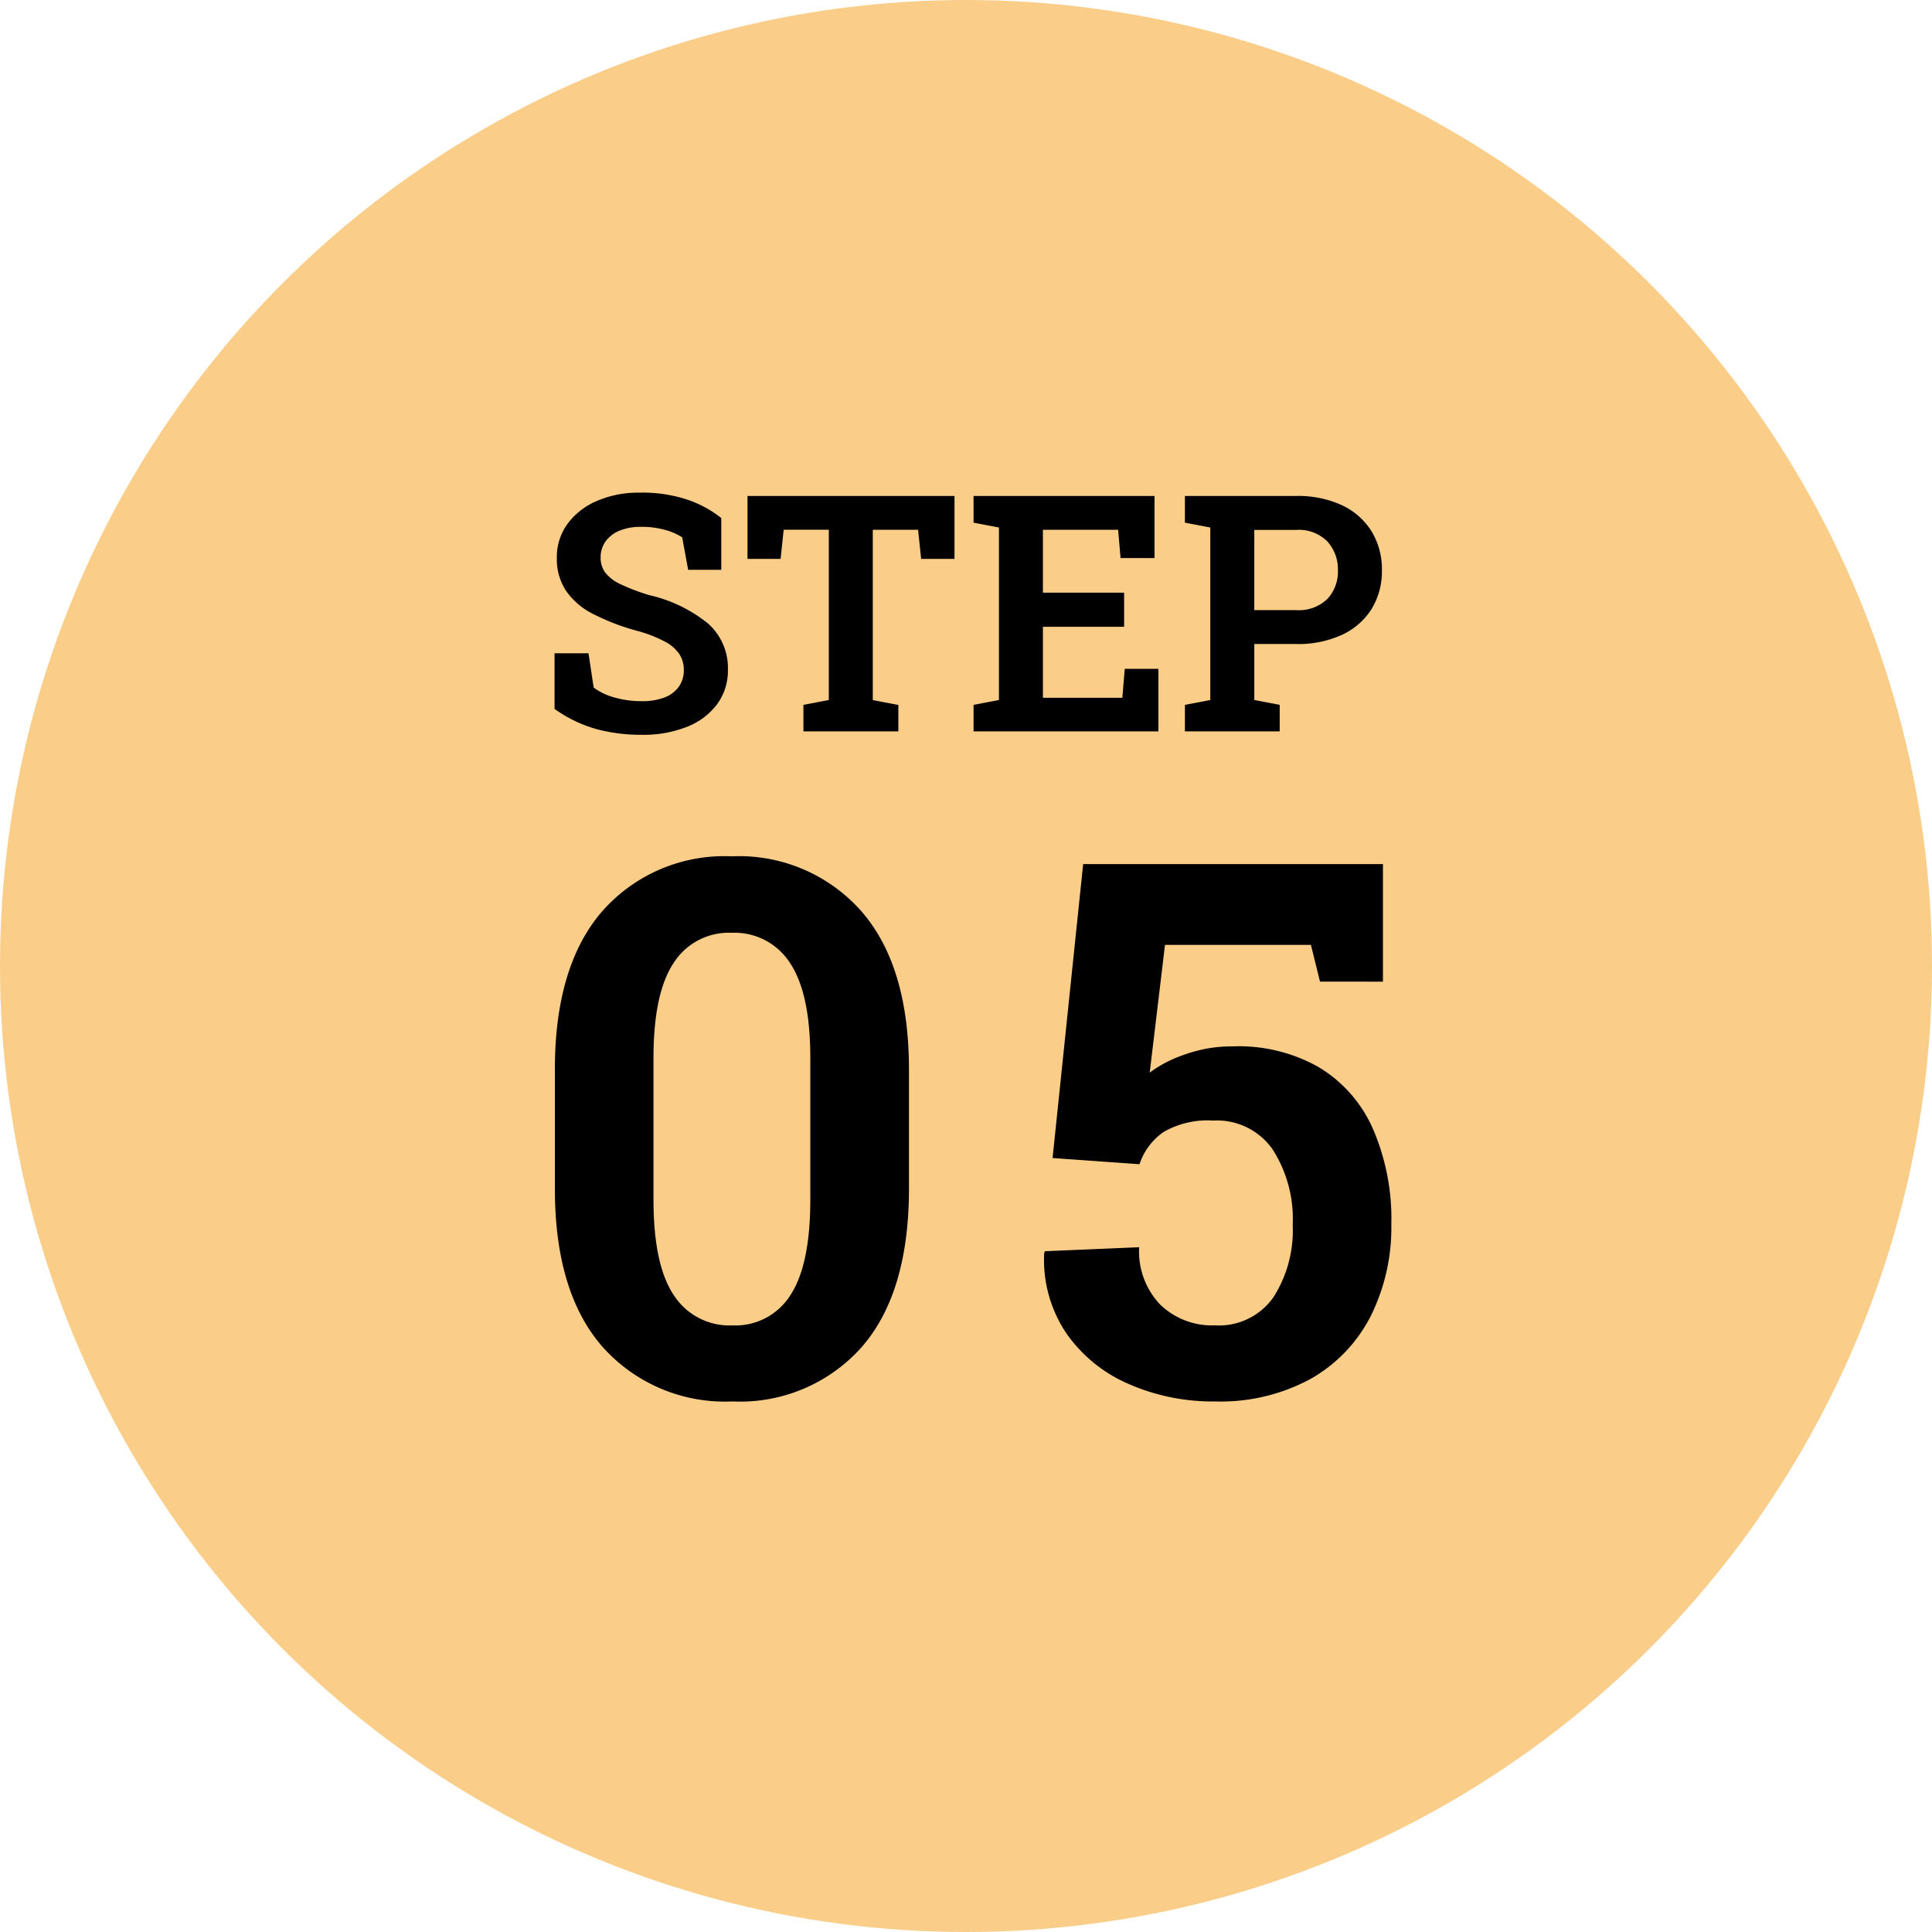 <svg xmlns="http://www.w3.org/2000/svg" width="140" height="140" viewBox="0 0 140 140">
  <g id="グループ_16" data-name="グループ 16" transform="translate(-1020 -4667)">
    <circle id="楕円形_9" data-name="楕円形 9" cx="70" cy="70" r="70" transform="translate(1020 4667)" fill="#facd89"/>
    <path id="パス_80841" data-name="パス 80841" d="M7.512.246A12.391,12.391,0,0,1,4.166-.182,9.776,9.776,0,0,1,1.184-1.629V-5.66H3.645L4.02-3.176a4.473,4.473,0,0,0,1.494.715,7.08,7.08,0,0,0,2,.27A4.394,4.394,0,0,0,9.17-2.467,2.227,2.227,0,0,0,10.2-3.252a2.043,2.043,0,0,0,.352-1.189A2.106,2.106,0,0,0,10.23-5.6a2.832,2.832,0,0,0-1.037-.9,9.69,9.69,0,0,0-1.951-.768A16.327,16.327,0,0,1,3.961-8.52,5.233,5.233,0,0,1,2-10.213a4.2,4.2,0,0,1-.65-2.361A4.084,4.084,0,0,1,2.1-15.006a5.091,5.091,0,0,1,2.1-1.67A7.521,7.521,0,0,1,7.289-17.3a10.306,10.306,0,0,1,3.434.48,8.134,8.134,0,0,1,2.543,1.359v3.75h-2.4l-.434-2.355A4.429,4.429,0,0,0,9.2-14.6a6.281,6.281,0,0,0-1.758-.223,4.032,4.032,0,0,0-1.512.264,2.334,2.334,0,0,0-1.031.768,1.965,1.965,0,0,0-.375,1.207,1.781,1.781,0,0,0,.328,1.066,2.952,2.952,0,0,0,1.1.844,14.32,14.32,0,0,0,2.1.8A10.435,10.435,0,0,1,12.3-7.822a4.3,4.3,0,0,1,1.447,3.357,4.091,4.091,0,0,1-.779,2.49,5,5,0,0,1-2.18,1.641A8.516,8.516,0,0,1,7.512.246ZM19.219,0V-1.922l1.84-.352v-12.34h-3.27L17.566-12.5h-2.4v-4.559h15V-12.5H27.75l-.223-2.109H24.246v12.34l1.852.352V0ZM31.547,0V-1.922l1.84-.352v-12.5l-1.84-.352v-1.934H44.66v4.5H42.2l-.176-2.051H36.574v4.559h5.883v2.473H36.574v5.145h5.754l.176-2.1h2.438V0ZM46.863,0V-1.922l1.84-.352v-12.5l-1.84-.352v-1.934h8.063a7.545,7.545,0,0,1,3.322.674A5.02,5.02,0,0,1,60.387-14.5a5.249,5.249,0,0,1,.75,2.818,5.211,5.211,0,0,1-.75,2.818A5.009,5.009,0,0,1,58.248-7a7.6,7.6,0,0,1-3.322.668H51.891v4.055l1.84.352V0Zm5.027-8.789h3.035A2.962,2.962,0,0,0,57.188-9.6a2.887,2.887,0,0,0,.762-2.062,3.009,3.009,0,0,0-.762-2.1,2.9,2.9,0,0,0-2.262-.838H51.891Z" transform="translate(1059 4720)"/>
    <path id="パス_80847" data-name="パス 80847" d="M-16.925.554a11.881,11.881,0,0,1-9.4-3.942q-3.467-3.942-3.467-11.483v-8.622q0-7.541,3.454-11.5a11.792,11.792,0,0,1,9.36-3.955A11.832,11.832,0,0,1-7.6-34.989q3.467,3.955,3.467,11.5v8.622q0,7.567-3.441,11.5A11.789,11.789,0,0,1-16.925.554Zm0-5.511a4.707,4.707,0,0,0,4.206-2.2q1.437-2.2,1.437-6.921V-24.337q0-4.667-1.463-6.869a4.771,4.771,0,0,0-4.232-2.2,4.739,4.739,0,0,0-4.219,2.2q-1.45,2.2-1.45,6.869V-14.08q0,4.72,1.463,6.921A4.8,4.8,0,0,0-16.925-4.957ZM18.033.554A15.144,15.144,0,0,1,11.757-.725,10.623,10.623,0,0,1,7.248-4.417,9.543,9.543,0,0,1,5.666-10.2l.053-.132,6.829-.29A5.575,5.575,0,0,0,14.077-6.46a5.4,5.4,0,0,0,3.955,1.5,4.822,4.822,0,0,0,4.232-2.017,8.99,8.99,0,0,0,1.411-5.26,9.35,9.35,0,0,0-1.463-5.484A4.931,4.931,0,0,0,17.9-19.8a6.36,6.36,0,0,0-3.586.831,4.57,4.57,0,0,0-1.74,2.333l-6.3-.448,2.215-21.3H30.214v8.517H25.653l-.659-2.663H14.42l-1.107,9.255a8.627,8.627,0,0,1,1.648-.962,11.5,11.5,0,0,1,1.991-.672,9.654,9.654,0,0,1,2.294-.264A11.788,11.788,0,0,1,25.508-23.7a9.811,9.811,0,0,1,3.955,4.443,16.4,16.4,0,0,1,1.358,6.974,14.385,14.385,0,0,1-1.477,6.618A10.922,10.922,0,0,1,25.02-1.107,13.66,13.66,0,0,1,18.033.554Z" transform="translate(1090 4768)"/>
  </g>
</svg>

